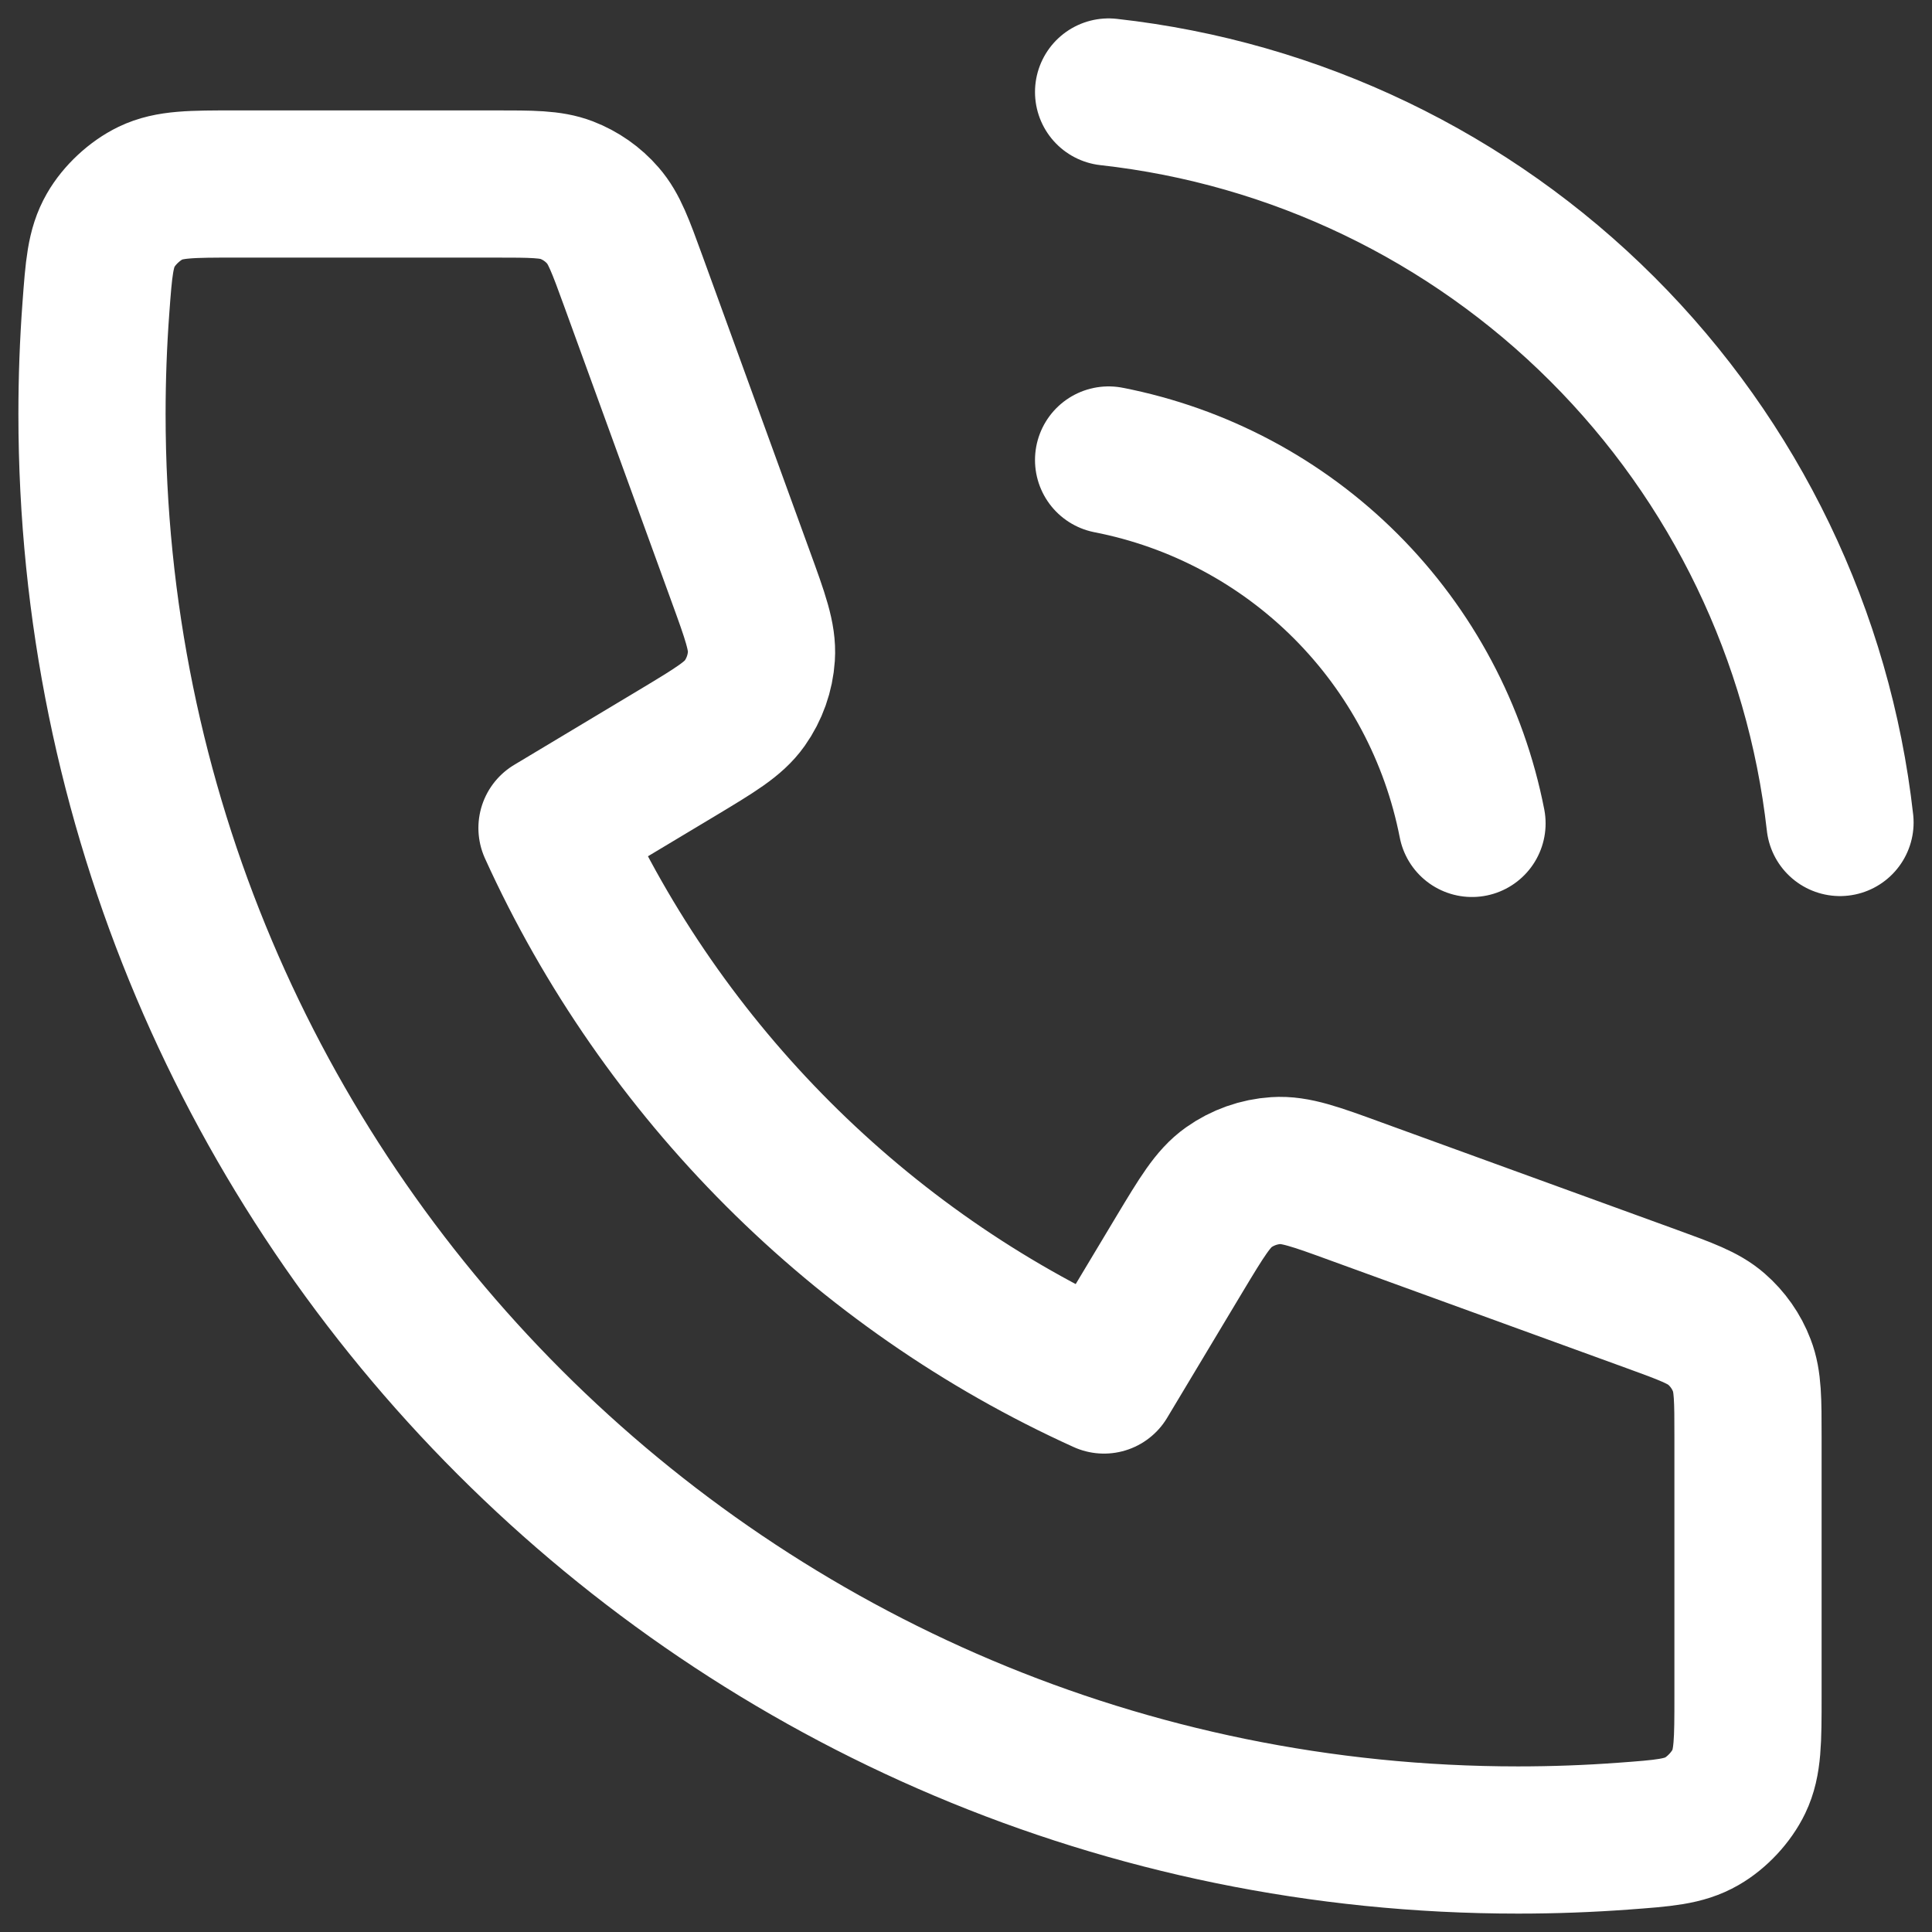 <svg width="21" height="21" viewBox="0 0 21 21" fill="none" xmlns="http://www.w3.org/2000/svg">
<rect x="0" y="0" width="21" height="21" fill="#333333" stroke="none"/>
<path d="M12.05 5C13.027 5.191 13.924 5.668 14.628 6.372C15.332 7.076 15.809 7.973 16 8.95M12.05 1C14.079 1.225 15.972 2.134 17.416 3.577C18.861 5.02 19.772 6.911 20 8.94M16.5 20C7.94 20 1 13.06 1 4.5C1 4.114 1.014 3.731 1.042 3.352C1.074 2.917 1.09 2.699 1.204 2.501C1.298 2.337 1.466 2.181 1.636 2.099C1.842 2 2.082 2 2.562 2H5.379C5.783 2 5.985 2 6.158 2.066C6.311 2.125 6.447 2.22 6.554 2.344C6.676 2.484 6.745 2.674 6.883 3.053L8.049 6.26C8.21 6.702 8.29 6.922 8.276 7.132C8.264 7.316 8.201 7.494 8.094 7.645C7.973 7.816 7.771 7.937 7.369 8.179L6 9C7.202 11.649 9.35 13.8 12 15L12.821 13.631C13.063 13.229 13.184 13.027 13.355 12.906C13.506 12.799 13.684 12.736 13.868 12.724C14.078 12.71 14.299 12.79 14.74 12.951L17.947 14.117C18.326 14.255 18.516 14.324 18.656 14.446C18.779 14.553 18.875 14.689 18.933 14.842C19 15.015 19 15.217 19 15.621V18.438C19 18.918 19 19.158 18.901 19.364C18.819 19.535 18.663 19.702 18.499 19.796C18.301 19.91 18.083 19.926 17.648 19.958C17.269 19.986 16.886 20 16.5 20Z" stroke="white" stroke-width="1.6" stroke-linecap="round" stroke-linejoin="round"/>
</svg>
